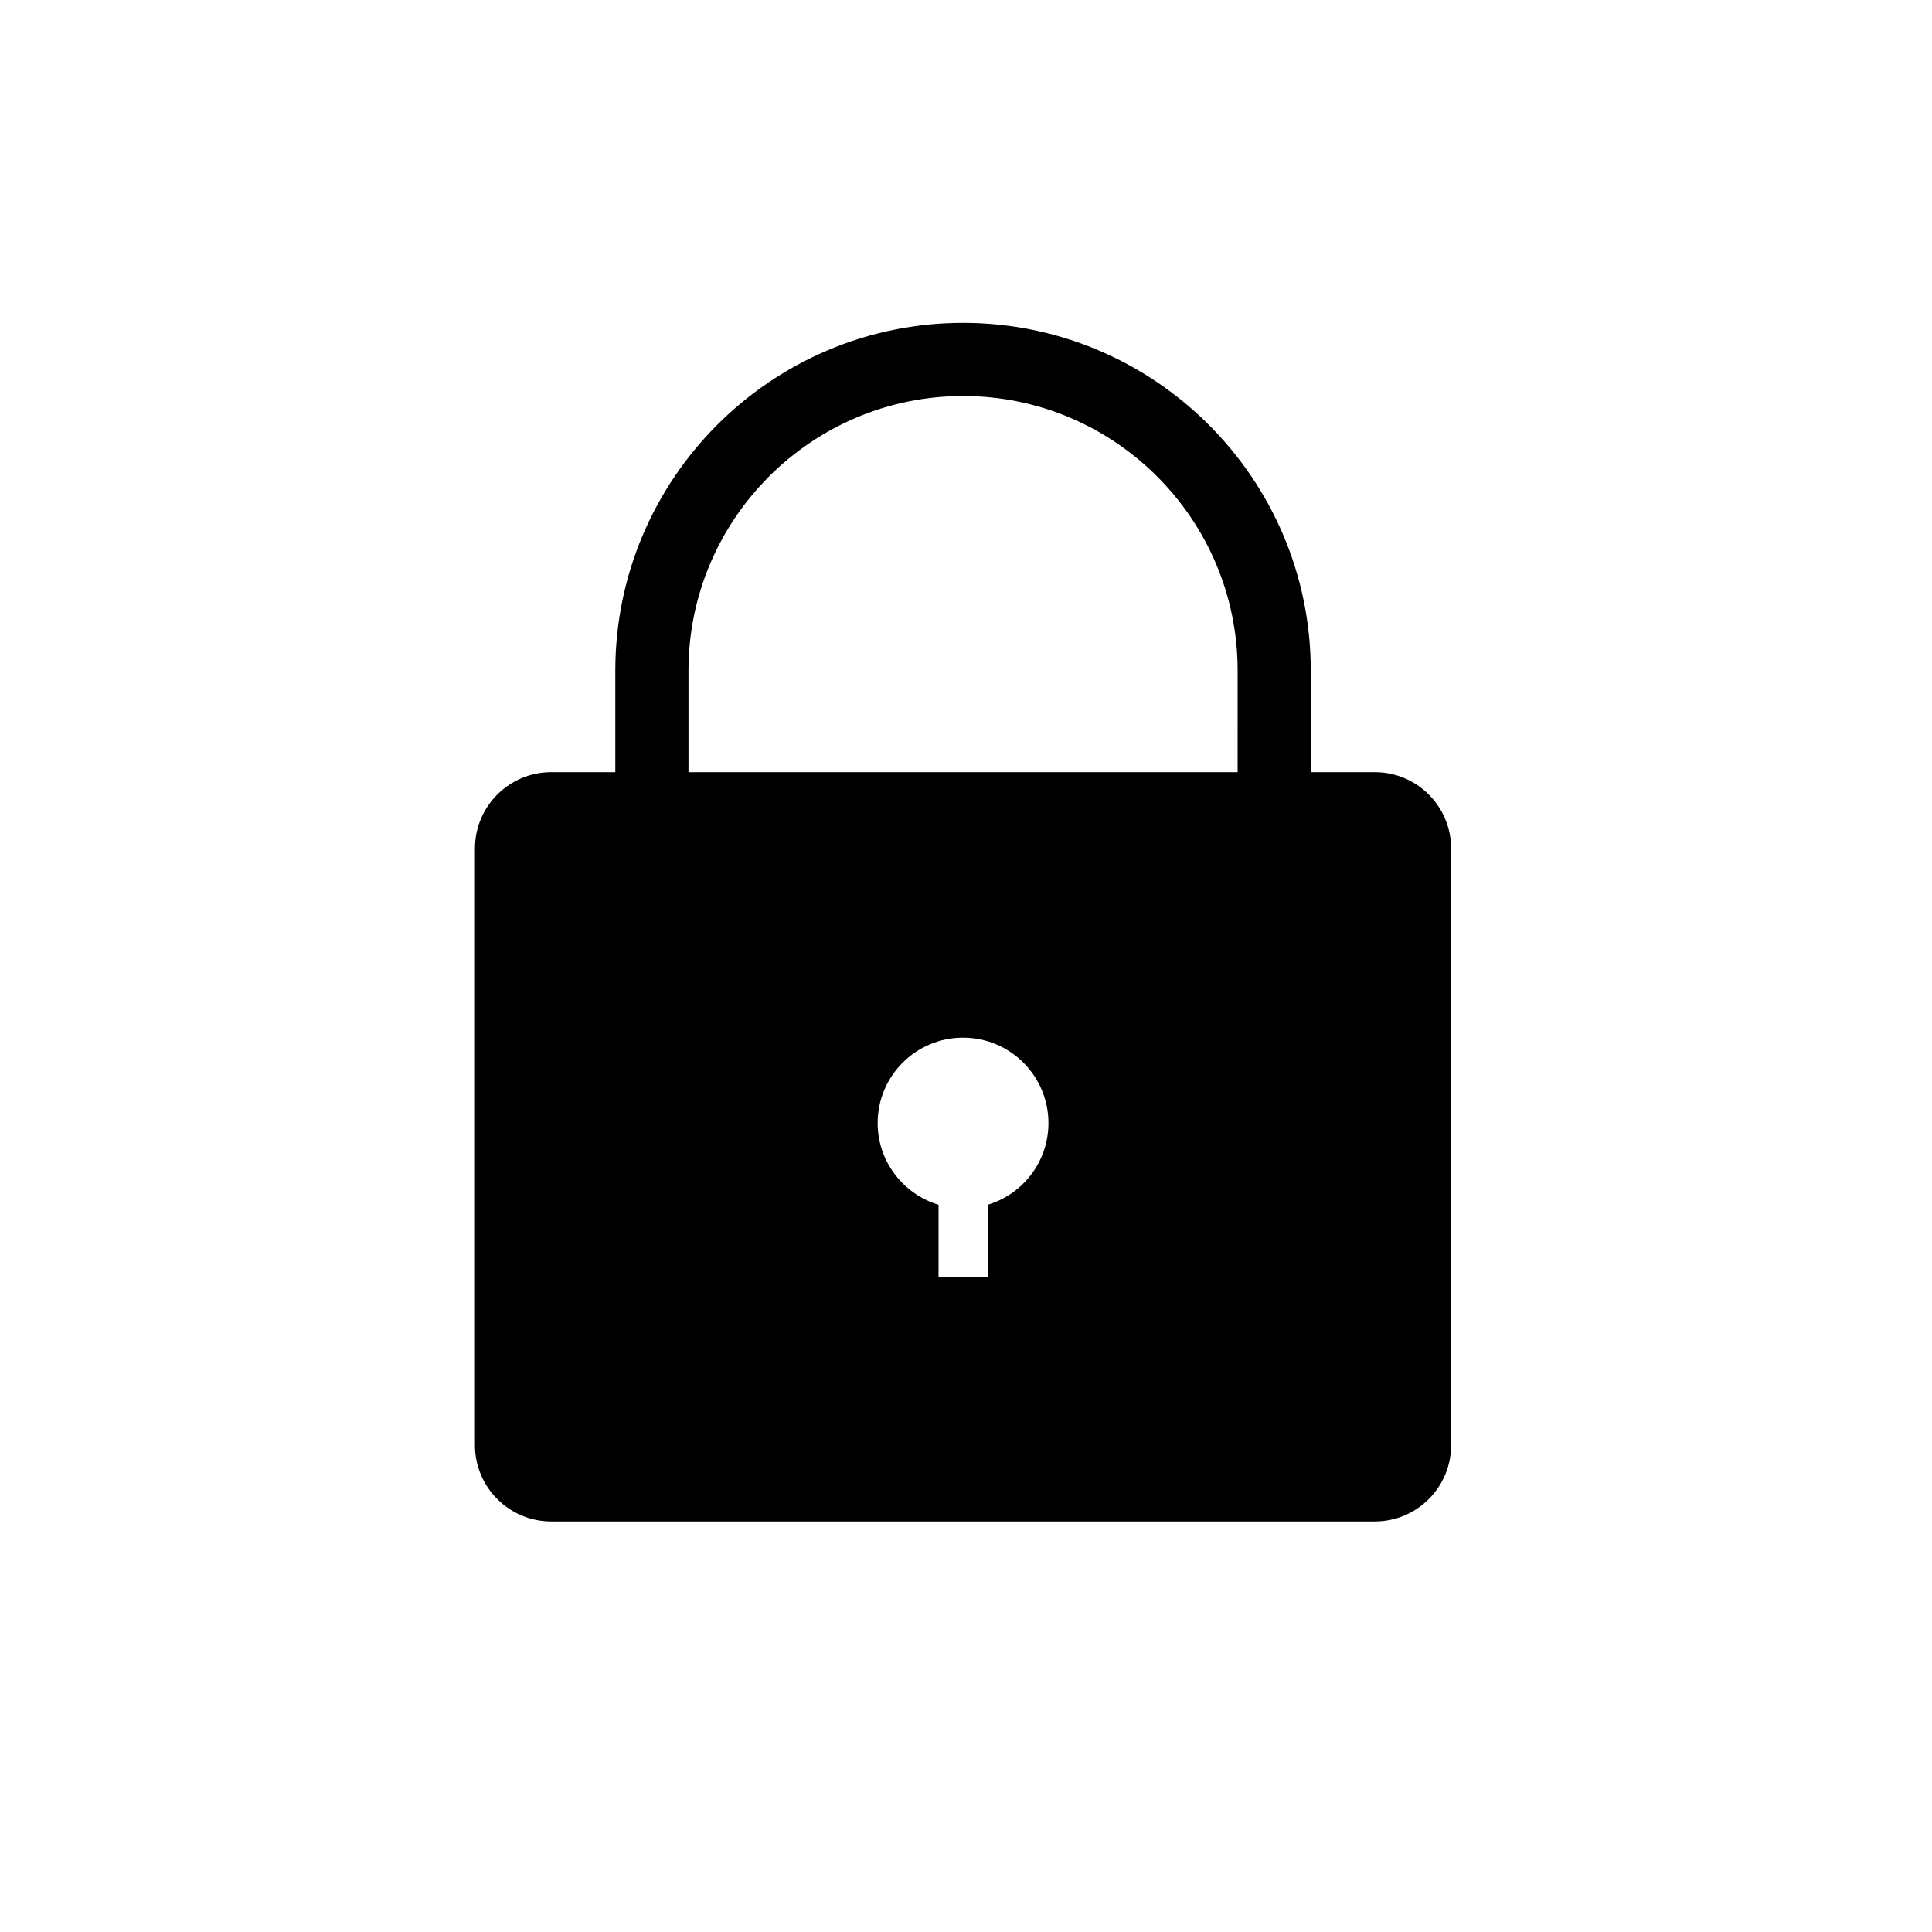 <?xml version="1.0" encoding="UTF-8"?>
<!-- The Best Svg Icon site in the world: iconSvg.co, Visit us! https://iconsvg.co -->
<svg fill="#000000" width="800px" height="800px" version="1.1" viewBox="144 144 512 512" xmlns="http://www.w3.org/2000/svg">
 <path d="m508.34 348.63h-16.973v-26.914c0-50.824-41.328-92.152-92.152-92.152-50.824 0-92.152 41.328-92.152 92.152v26.914h-16.973c-11.168 0-20.223 9.055-20.223 20.223v158.13c0 11.168 9.055 20.223 20.223 20.223h218.25c11.168 0 20.223-9.055 20.223-20.223v-158.13c0-11.168-9.055-20.223-20.223-20.223zm-102.58 114.64v19.238h-13.039v-19.238c-9.297-2.805-16.137-11.414-16.137-21.648 0-12.496 10.137-22.633 22.633-22.633 12.496 0 22.633 10.137 22.633 22.633 0 10.234-6.789 18.844-16.09 21.648zm66.223-114.64h-145.53v-26.914c0-40.098 32.621-72.766 72.766-72.766 40.148 0 72.766 32.621 72.766 72.766z"/>
</svg>